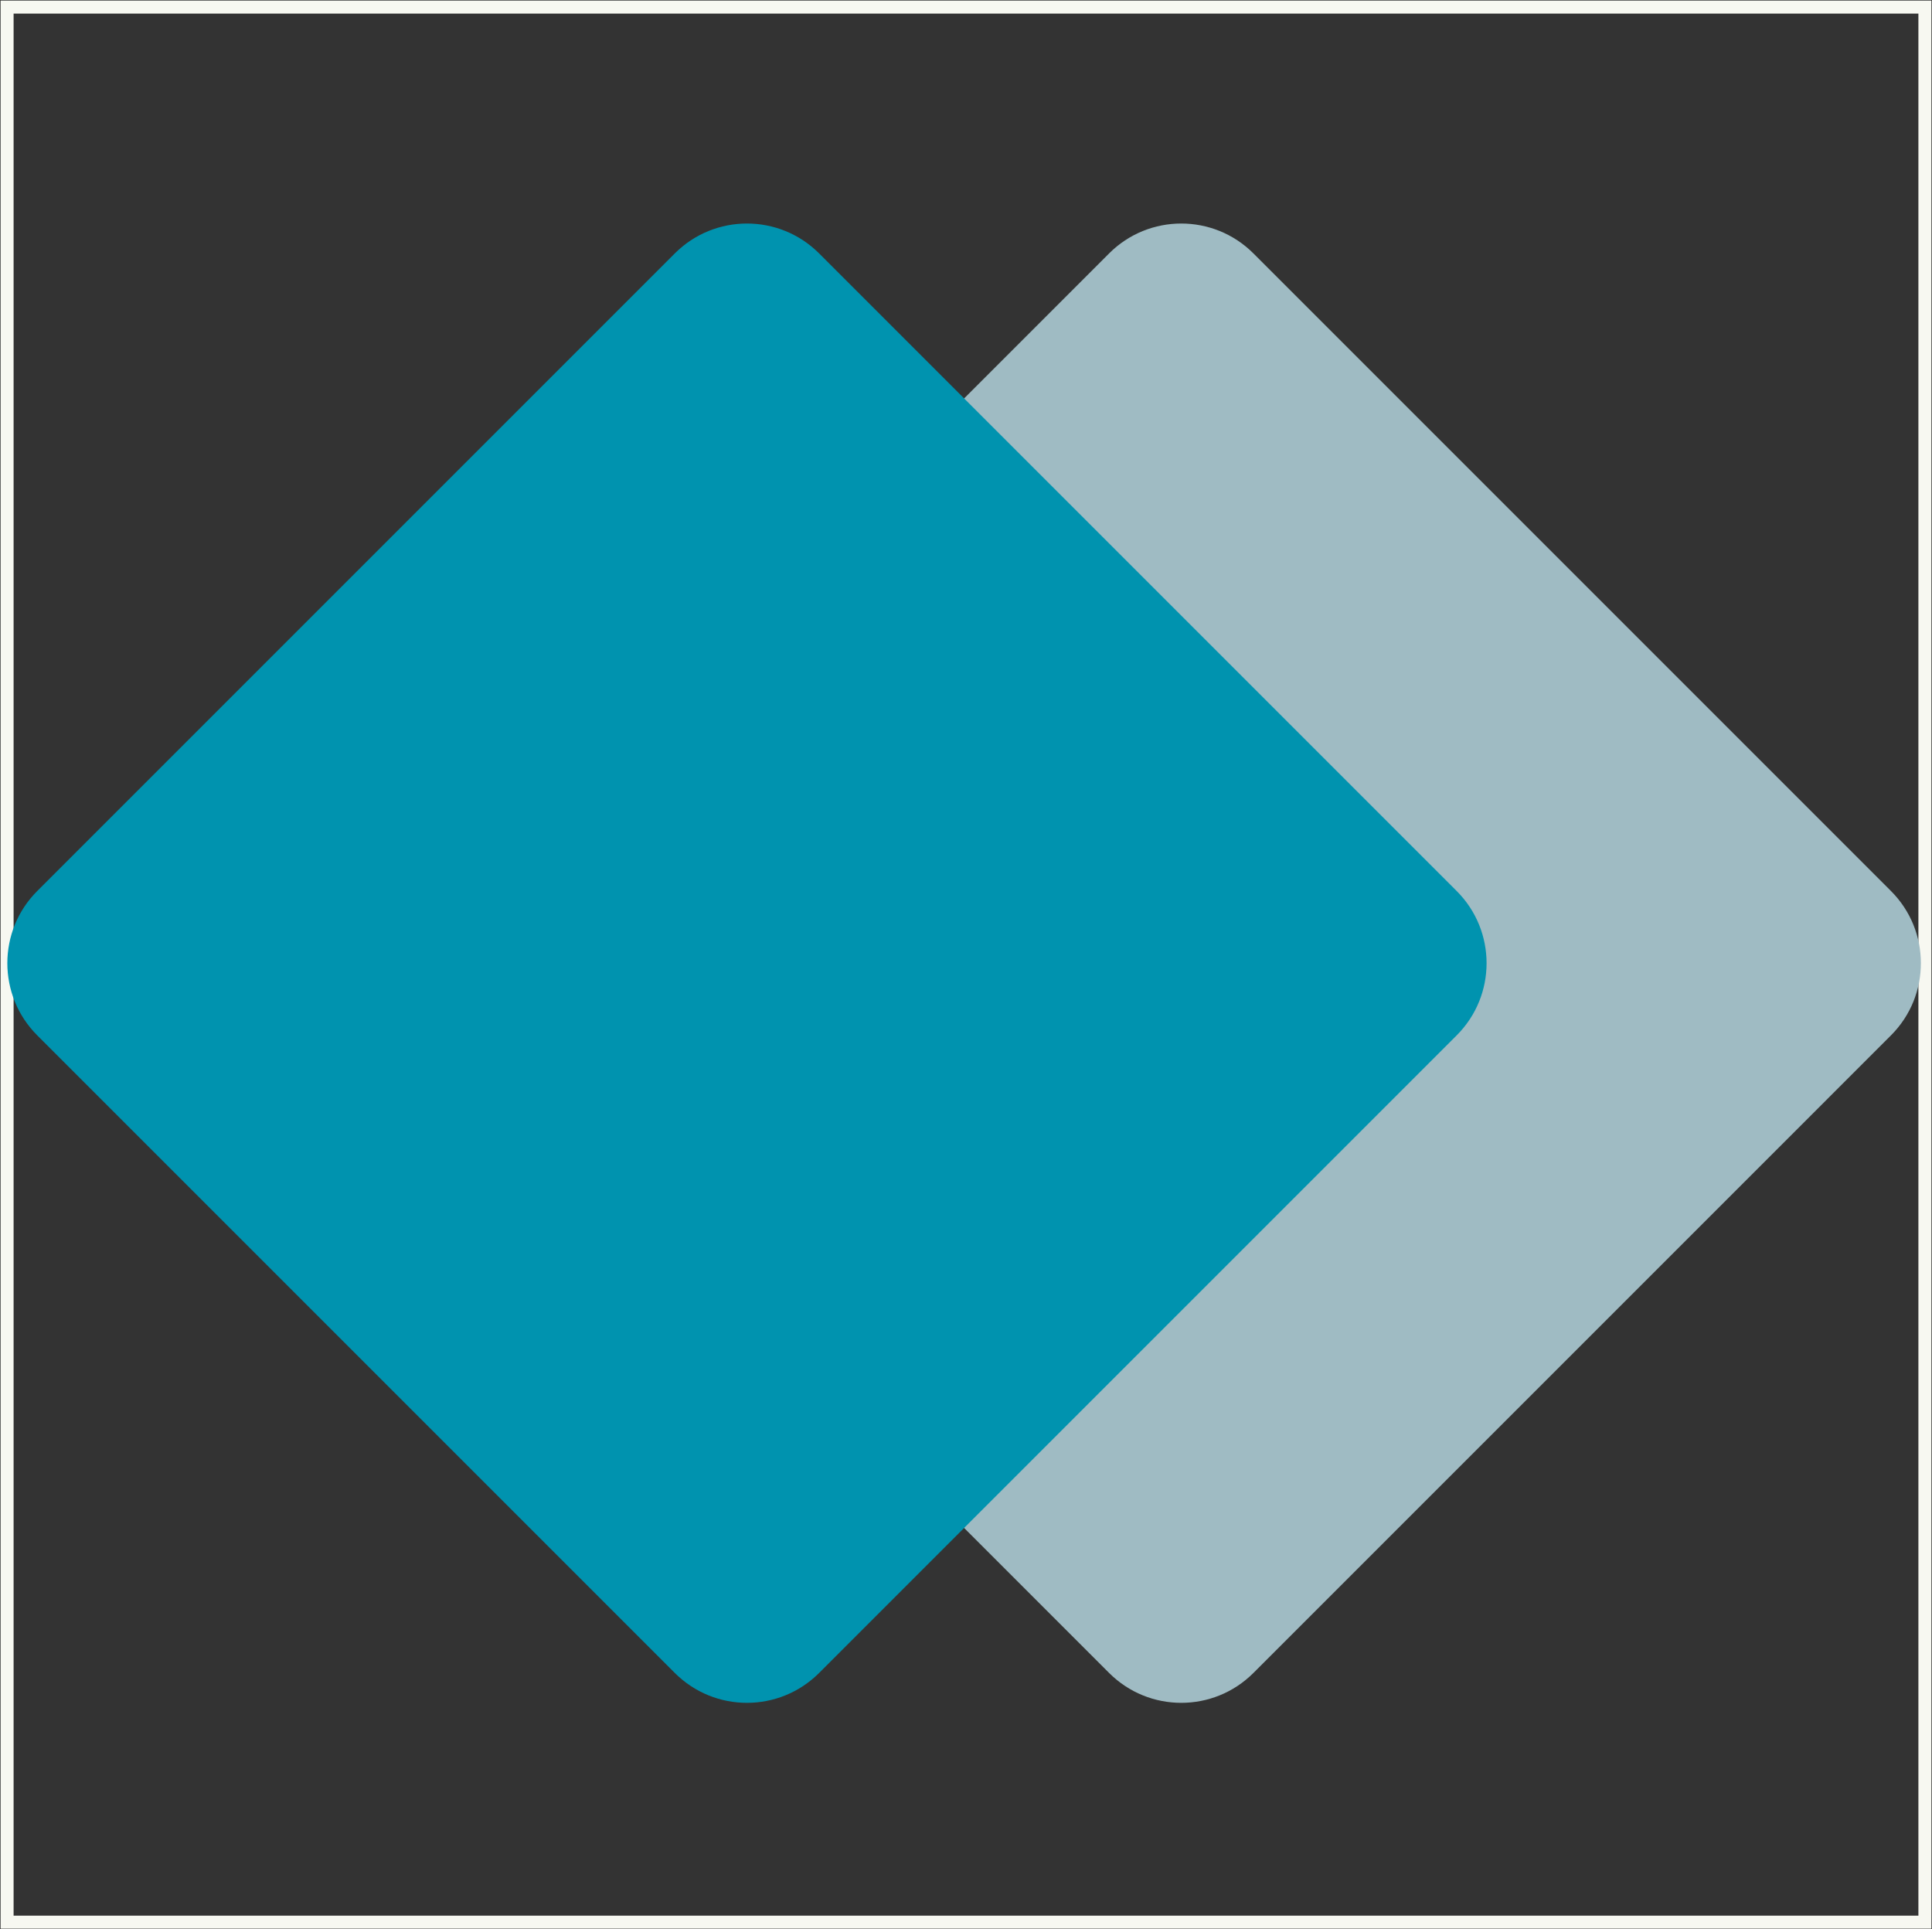 <svg width="681" height="680" xmlns="http://www.w3.org/2000/svg" xmlns:xlink="http://www.w3.org/1999/xlink" overflow="hidden"><rect width="100%" height="100%" fill="#333333" stroke="none"/><defs><clipPath id="clip0"><rect x="235" y="128" width="681" height="680"/></clipPath></defs><g clip-path="url(#clip0)" transform="translate(-235 -128)"><rect x="237.5" y="130.5" width="676" height="675" stroke="#F7F8F1" stroke-width="4.583" stroke-miterlimit="8" fill="none"/><path d="M625.94 217.322C639.987 203.275 662.763 203.275 676.811 217.322L901.544 442.056C915.592 456.103 915.592 478.879 901.544 492.927L676.811 717.66C662.763 731.708 639.987 731.708 625.94 717.66L401.206 492.927C387.159 478.879 387.159 456.103 401.206 442.056Z" fill="#9FBBC3" fill-rule="evenodd"/><path d="M472.856 217.322C486.904 203.275 509.68 203.275 523.727 217.322L748.461 442.056C762.508 456.103 762.508 478.879 748.461 492.927L523.727 717.66C509.68 731.708 486.904 731.708 472.856 717.66L248.123 492.927C234.075 478.879 234.075 456.103 248.123 442.056Z" fill="#0093AF" fill-rule="evenodd"/></g></svg>